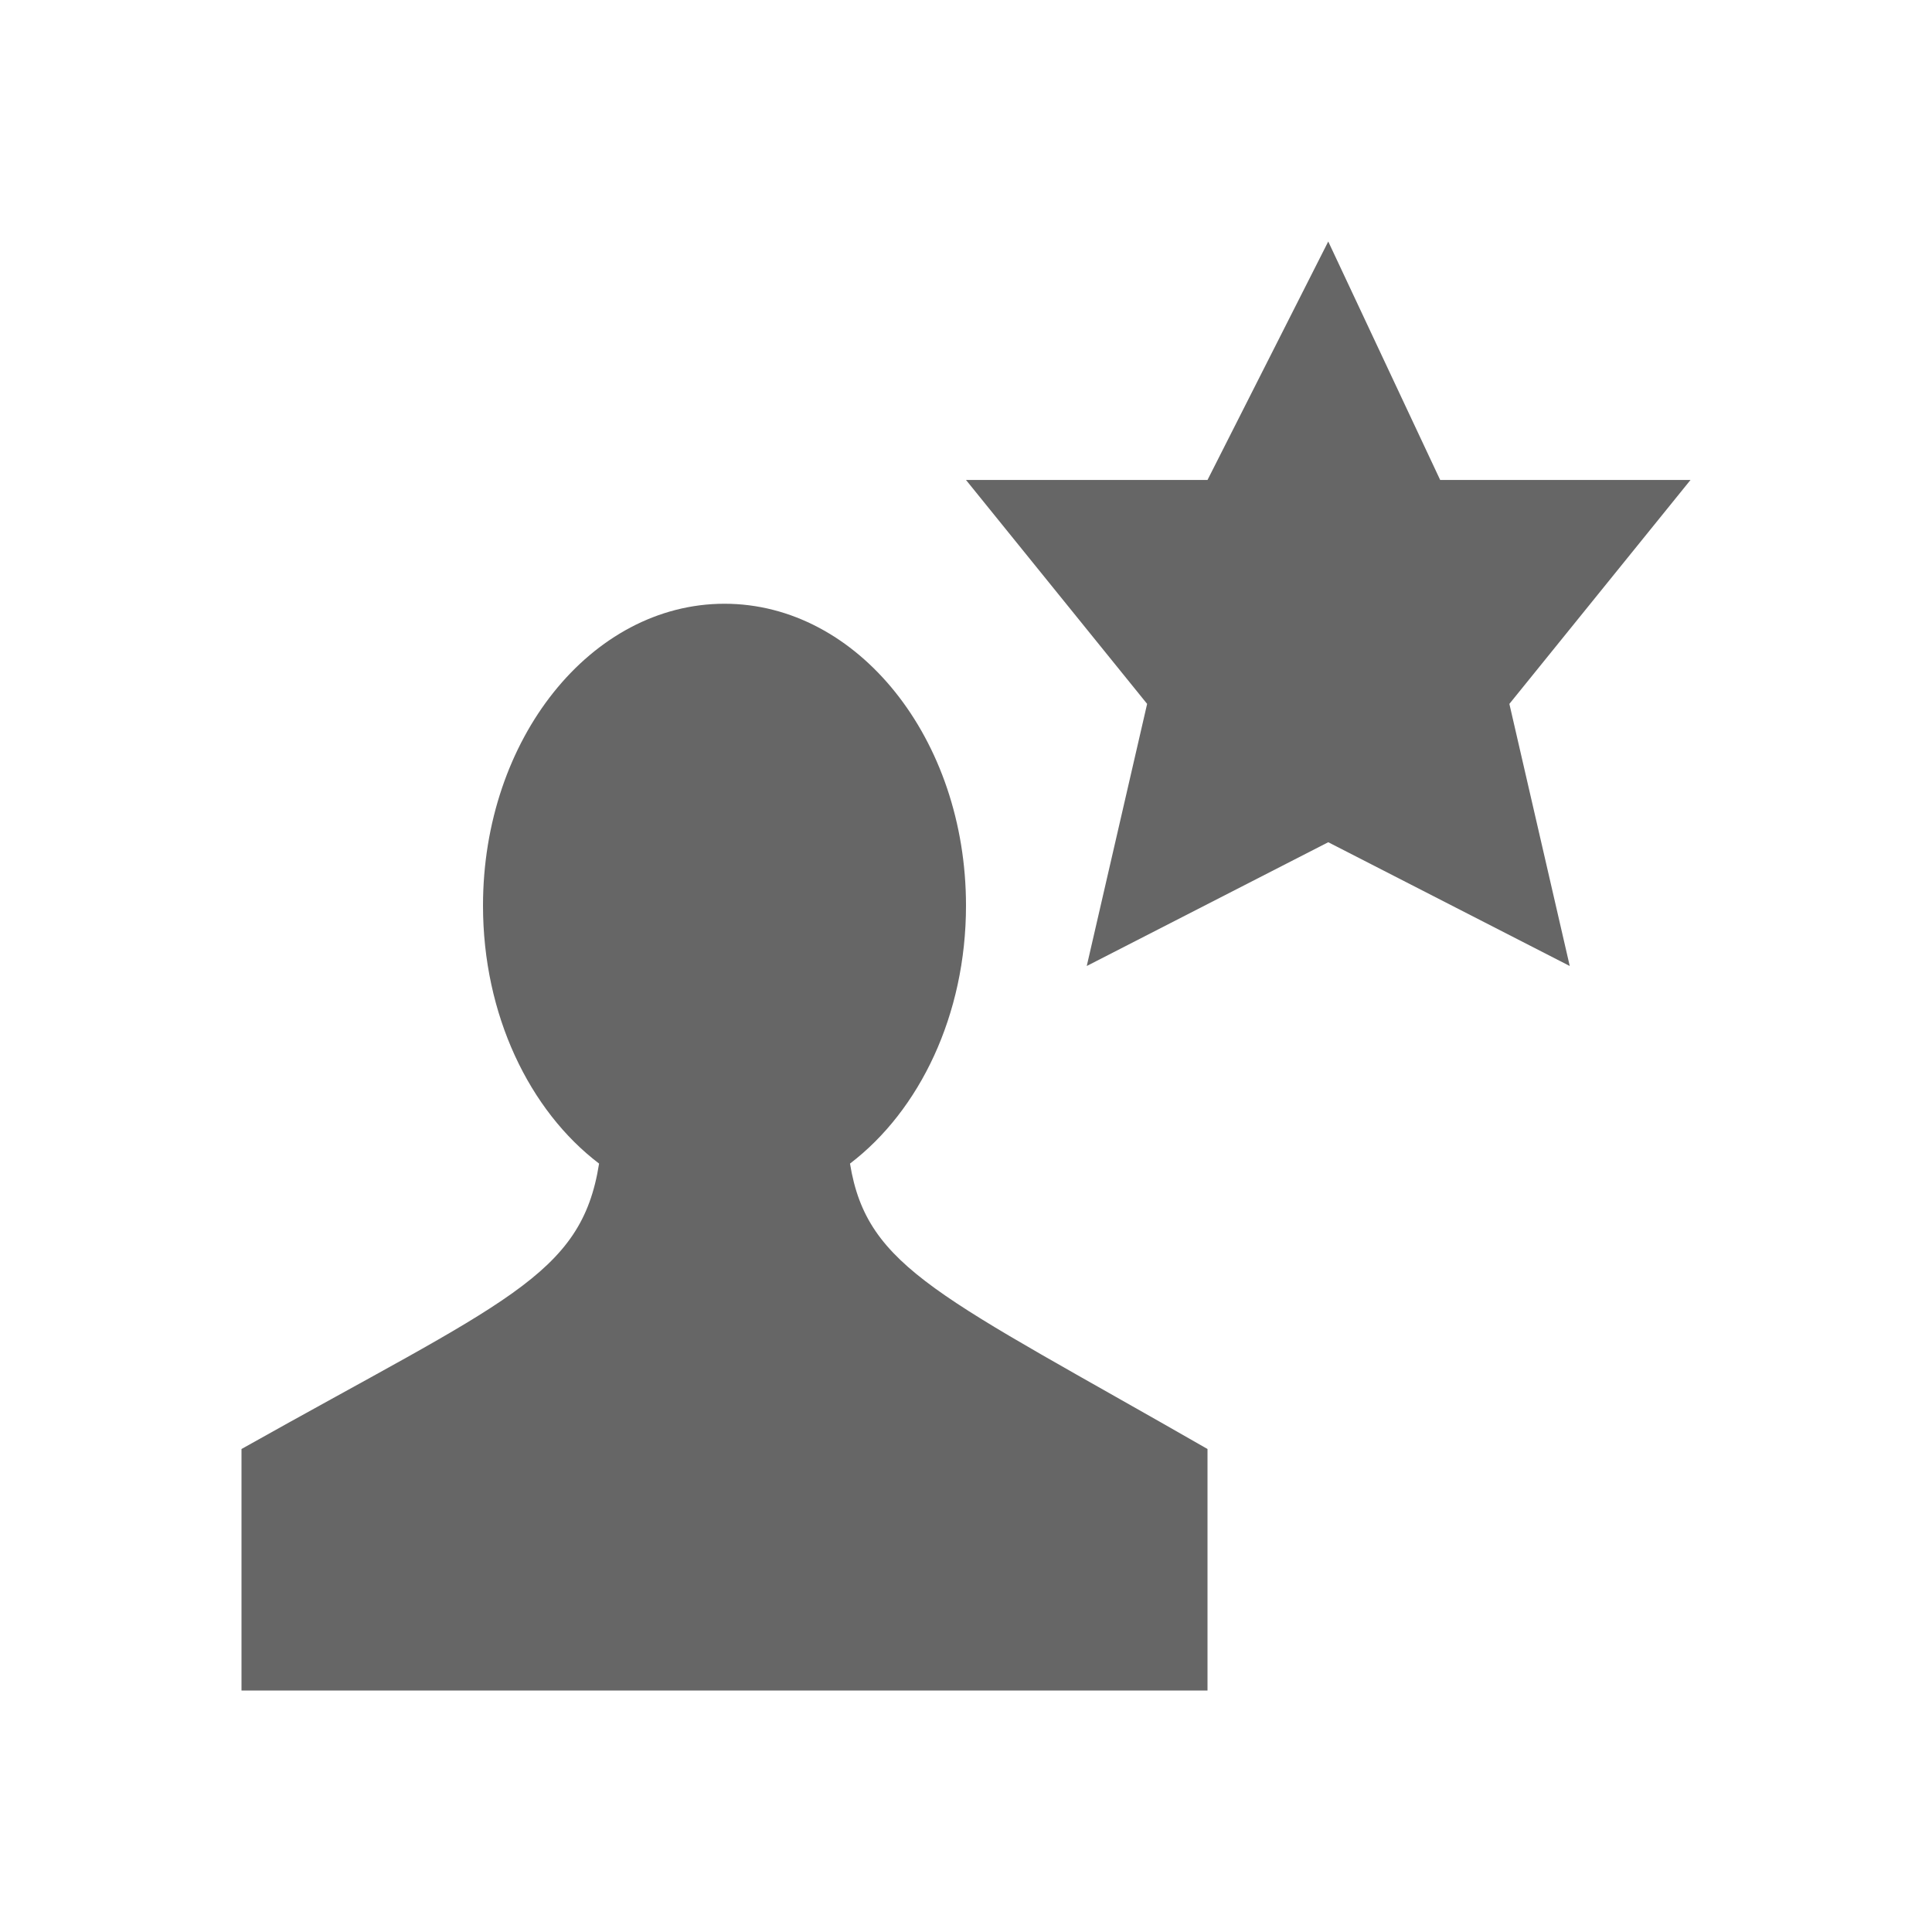 <?xml version="1.0" encoding="UTF-8"?>
<svg width="48px" height="48px" viewBox="0 0 48 48" version="1.1" xmlns="http://www.w3.org/2000/svg" xmlns:xlink="http://www.w3.org/1999/xlink">
    <!-- Generator: Sketch 63.1 (92452) - https://sketch.com -->
    <title>"Personalize your profile" button</title>
    <desc>Created with Sketch.</desc>
    <g id="&quot;Personalize-your-profile&quot;-button" stroke="none" stroke-width="1" fill="none" fill-rule="evenodd">
        <rect id="Canvas-White-Transparent" fill="#FFFFFF" opacity="0" x="0" y="0" width="48" height="48"></rect>
        <path d="M18,15 C21.314,15 24,18.358 24,22.5 C24,25.215 22.846,27.593 21.118,28.909 C21.545,31.531 23.366,32.191 30,36 L30,42 L6,42 L6,36 C12.552,32.319 14.443,31.712 14.884,28.909 C13.154,27.594 12,25.215 12,22.5 C12,18.358 14.686,15 18,15 Z" id="Shape-path-Difference-Union-Union" fill-opacity="0.6" fill="#000000"></path>
        <polygon id="Vector-shape" fill-opacity="0.6" fill="#000000" points="35.781 11.925 33 6 30 11.925 24 11.925 28.5 17.488 27 24 33 20.925 39 24 37.5 17.488 42 11.925 35.781 11.925"></polygon>
    </g>
</svg>